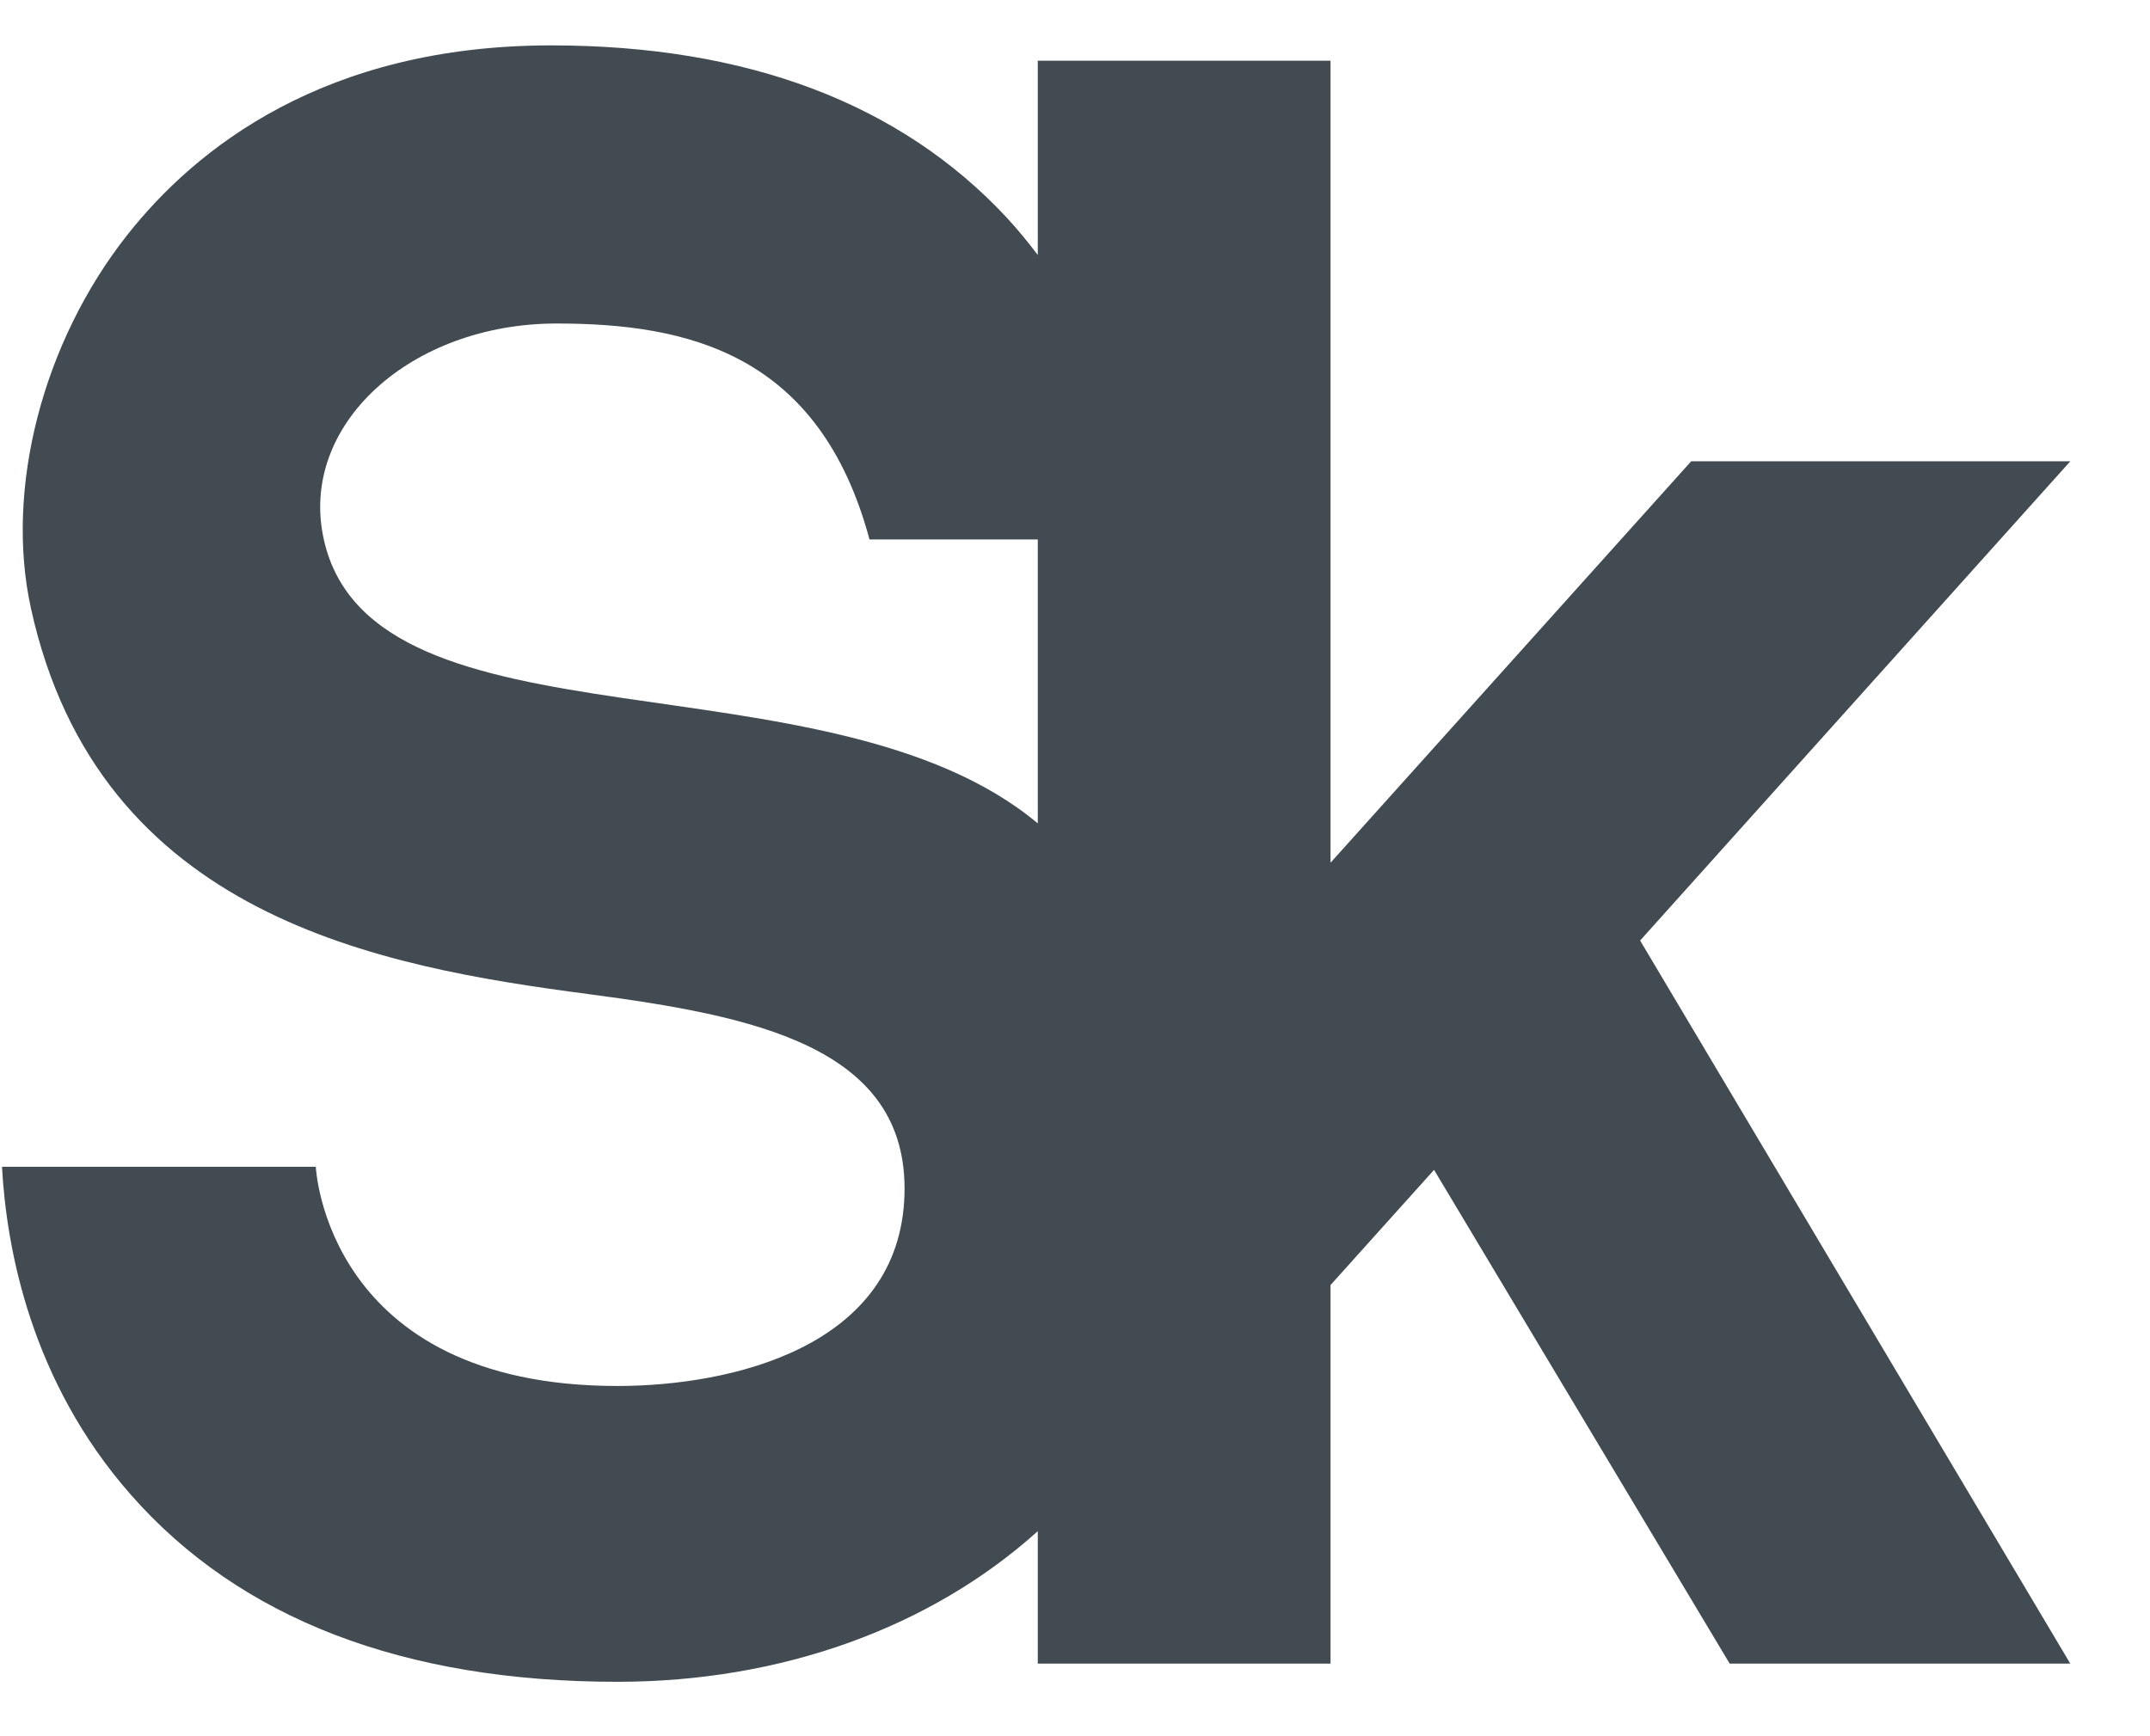 <?xml version="1.0" encoding="UTF-8"?> <svg xmlns="http://www.w3.org/2000/svg" width="26" height="21" viewBox="0 0 26 21" fill="none"><path d="M3.917 6.53C3.604 5.142 4.967 3.913 6.73 3.913C8.318 3.913 9.909 4.275 10.515 6.525H12.55V9.959C10.013 7.839 4.511 9.169 3.917 6.53ZM25.037 5.579H20.452L16.09 10.435V0.734H12.55V3.084C12.435 2.933 12.313 2.782 12.177 2.635C10.89 1.251 9.036 0.549 6.665 0.549C3.923 0.549 2.364 1.796 1.539 2.842C0.515 4.14 0.057 5.913 0.374 7.357C1.194 11.096 4.607 11.693 7.115 12.024C9.094 12.286 10.988 12.651 10.938 14.445C10.886 16.306 8.821 16.764 7.467 16.764C3.938 16.764 3.819 14.113 3.819 14.113H0.024C0.079 15.108 0.375 16.706 1.581 18.078C2.901 19.581 4.882 20.342 7.467 20.342C9.45 20.342 11.256 19.686 12.55 18.52V20.122H16.09V15.543L17.342 14.15L20.917 20.122H25.036L19.834 11.376L25.037 5.579Z" fill="#424B52"></path></svg> 